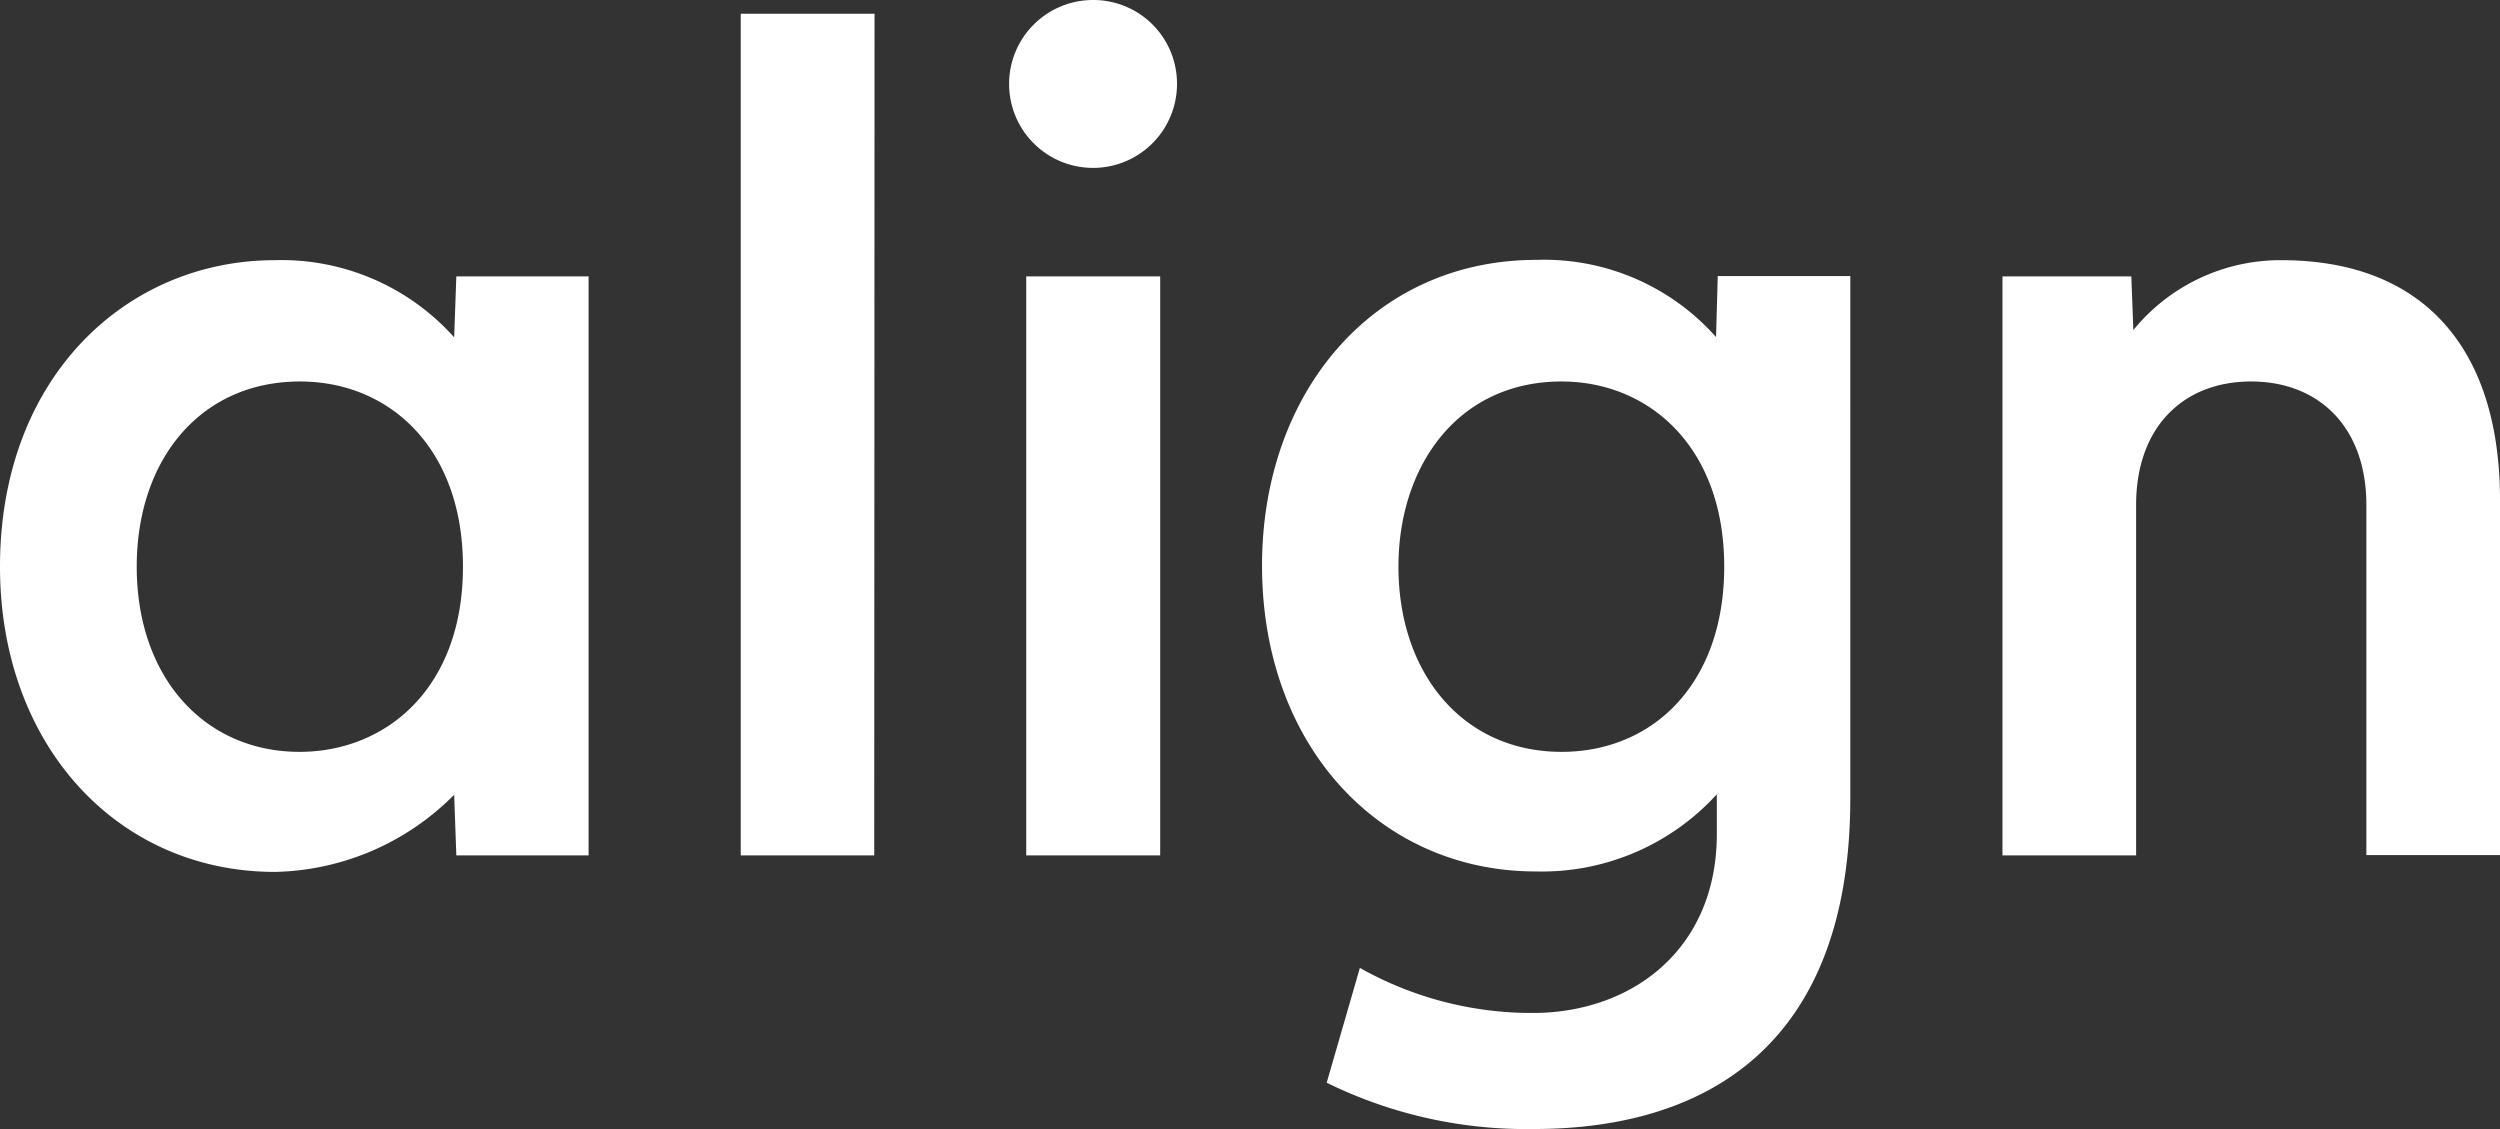 <svg xmlns="http://www.w3.org/2000/svg" viewBox="0 0 162 73.16"><rect x="0" y="0" width="162" height="73.16" fill="#333333" stroke="none"/><path fill="#fff" d="M70.83 0a5.44 5.44 0 1 0 5.44 5.43A5.42 5.42 0 0 0 70.83 0m58.93 17.91h8.35l.13 3.48a12.29 12.29 0 0 1 9.59-4.53c9.17 0 14.17 5.67 14.17 15.55v23h-8.66V32.72c0-5.08-3.11-8-7.47-8s-7.45 2.92-7.45 8v22.71h-8.66ZM56.65 55.43H48V.89h8.67Zm18.53 0H66.5V17.91h8.68ZM29.57 17.91h8.57v37.52h-8.57l-.14-3.93a16.82 16.82 0 0 1-11.62 5C7.58 56.49 0 48.26 0 36.72c0-12.3 8.21-19.86 17.81-19.86a15 15 0 0 1 11.62 5ZM8.86 36.72c0 7.2 4.41 12 10.55 12 5.59 0 10.59-4.1 10.59-12 0-7.71-4.79-12-10.56-12-6.44 0-10.58 5.05-10.58 12m102.87 0c0-7.82-4.93-12-10.54-12-6.7 0-10.57 5.45-10.57 12 0 6.91 4.17 12 10.57 12 5.89 0 10.54-4.38 10.54-12m8.17 15c0 16.1-9.42 21.44-20.51 21.44a29.32 29.32 0 0 1-13.42-3l2.15-7.44a22.69 22.69 0 0 0 11.2 2.92c6.45 0 11.93-4.14 11.93-11.59v-2.58a15.34 15.34 0 0 1-11.73 5c-10.1 0-17.74-8.13-17.74-19.82 0-11.2 7.19-19.81 17.78-19.81a14.9 14.9 0 0 1 11.64 5l.11-3.95h8.59Z"/></svg>